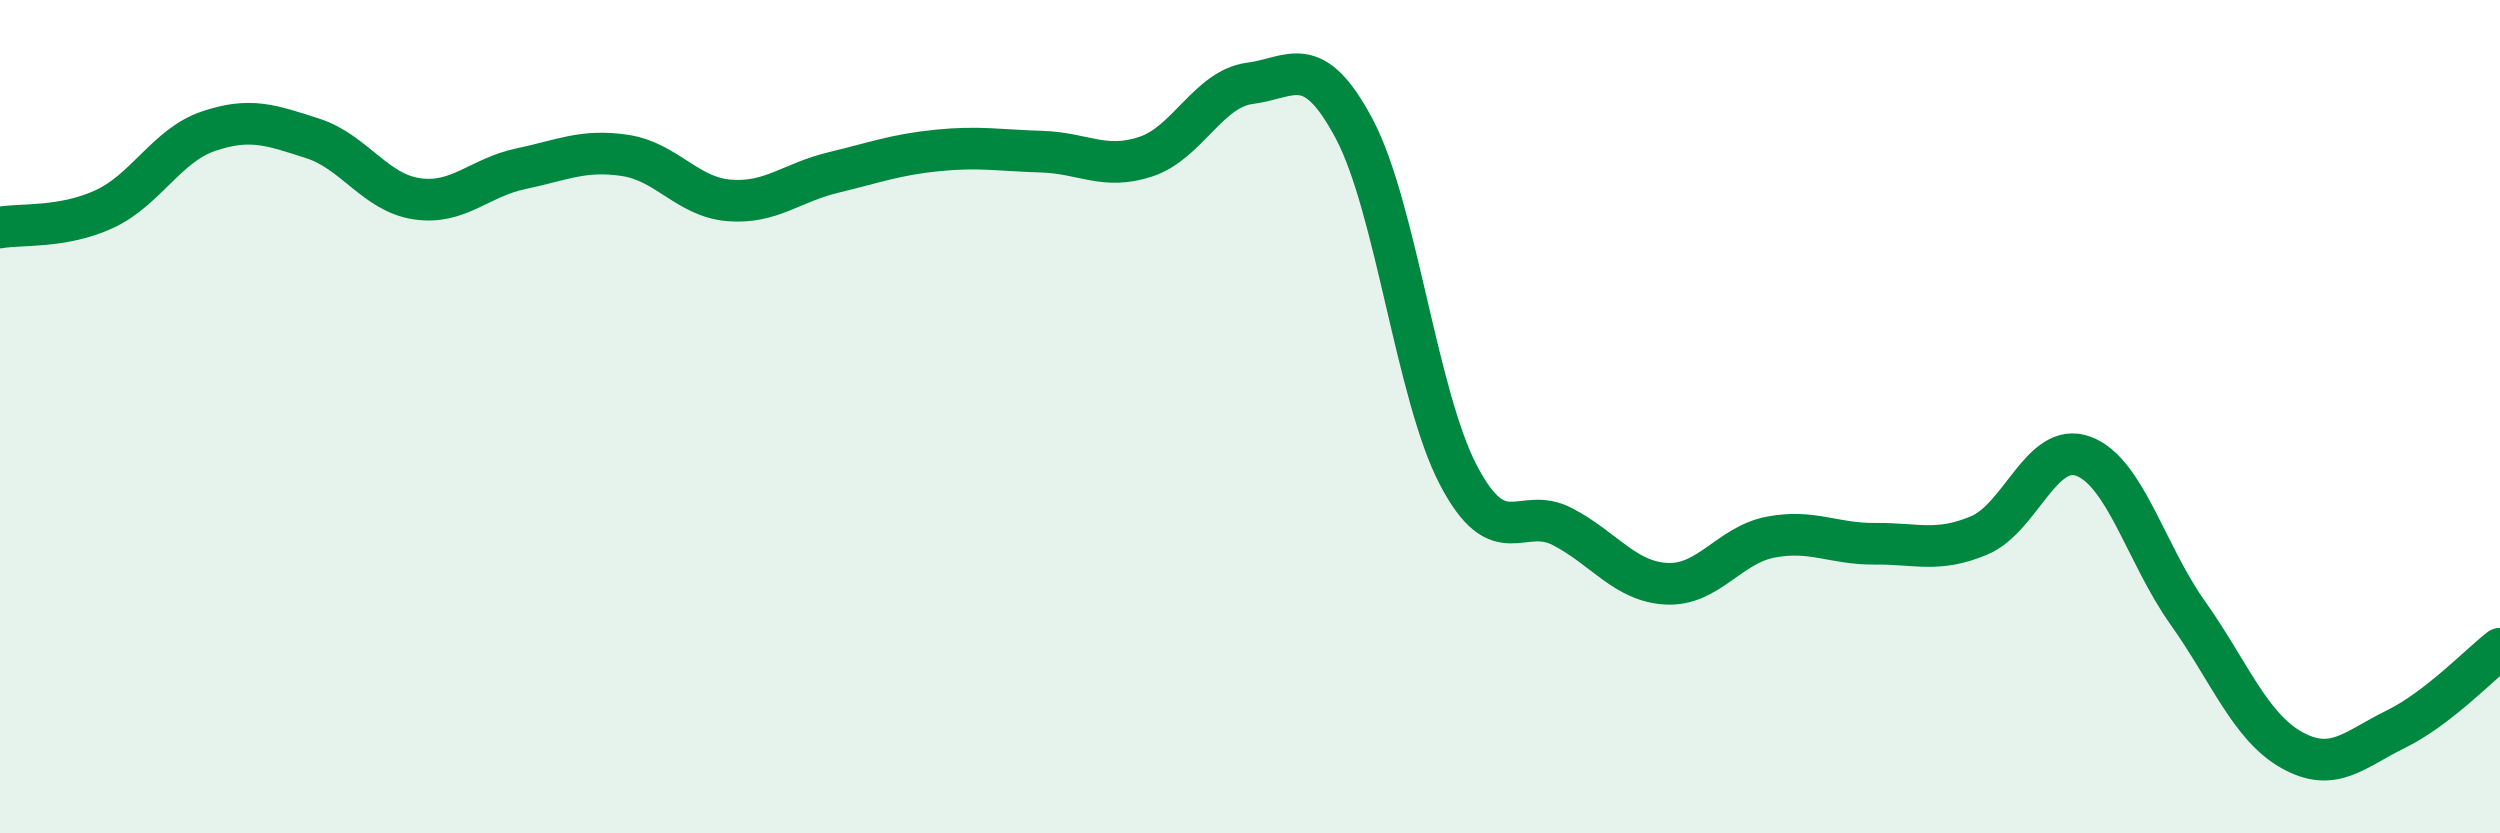 
    <svg width="60" height="20" viewBox="0 0 60 20" xmlns="http://www.w3.org/2000/svg">
      <path
        d="M 0,5.46 C 0.5,5.37 1.5,5.48 2.5,5.02 C 3.5,4.56 4,3.49 5,3.15 C 6,2.81 6.5,3 7.5,3.32 C 8.5,3.64 9,4.62 10,4.77 C 11,4.92 11.5,4.26 12.5,4.05 C 13.5,3.84 14,3.58 15,3.73 C 16,3.88 16.5,4.73 17.5,4.81 C 18.5,4.89 19,4.38 20,4.14 C 21,3.9 21.5,3.71 22.5,3.61 C 23.5,3.51 24,3.61 25,3.64 C 26,3.67 26.5,4.09 27.5,3.76 C 28.5,3.43 29,2.13 30,2 C 31,1.87 31.5,1.21 32.5,3.09 C 33.5,4.97 34,9.49 35,11.4 C 36,13.31 36.5,12.12 37.5,12.64 C 38.5,13.16 39,13.96 40,14.01 C 41,14.06 41.5,13.08 42.5,12.89 C 43.5,12.7 44,13.06 45,13.05 C 46,13.04 46.5,13.27 47.5,12.85 C 48.5,12.43 49,10.58 50,10.95 C 51,11.32 51.5,13.29 52.5,14.7 C 53.5,16.11 54,17.44 55,18 C 56,18.56 56.5,17.99 57.5,17.5 C 58.5,17.01 59.5,15.96 60,15.57L60 20L0 20Z"
        fill="#008740"
        opacity="0.1"
        stroke-linecap="round"
        stroke-linejoin="round"
      />
      <path
        d="M 0,5.46 C 0.5,5.37 1.5,5.48 2.5,5.02 C 3.5,4.56 4,3.49 5,3.15 C 6,2.81 6.5,3 7.5,3.32 C 8.5,3.64 9,4.62 10,4.77 C 11,4.92 11.5,4.26 12.5,4.05 C 13.5,3.84 14,3.58 15,3.73 C 16,3.88 16.5,4.73 17.5,4.81 C 18.5,4.89 19,4.38 20,4.14 C 21,3.9 21.5,3.71 22.5,3.61 C 23.5,3.51 24,3.61 25,3.64 C 26,3.67 26.5,4.09 27.5,3.76 C 28.5,3.43 29,2.13 30,2 C 31,1.87 31.5,1.21 32.5,3.09 C 33.5,4.97 34,9.49 35,11.4 C 36,13.31 36.5,12.12 37.5,12.64 C 38.5,13.16 39,13.96 40,14.01 C 41,14.06 41.5,13.08 42.5,12.89 C 43.5,12.7 44,13.06 45,13.05 C 46,13.04 46.5,13.27 47.5,12.85 C 48.5,12.43 49,10.58 50,10.95 C 51,11.32 51.5,13.29 52.5,14.7 C 53.5,16.11 54,17.44 55,18 C 56,18.56 56.5,17.99 57.5,17.5 C 58.5,17.01 59.5,15.96 60,15.57"
        stroke="#008740"
        stroke-width="1"
        fill="none"
        stroke-linecap="round"
        stroke-linejoin="round"
      />
    </svg>
  